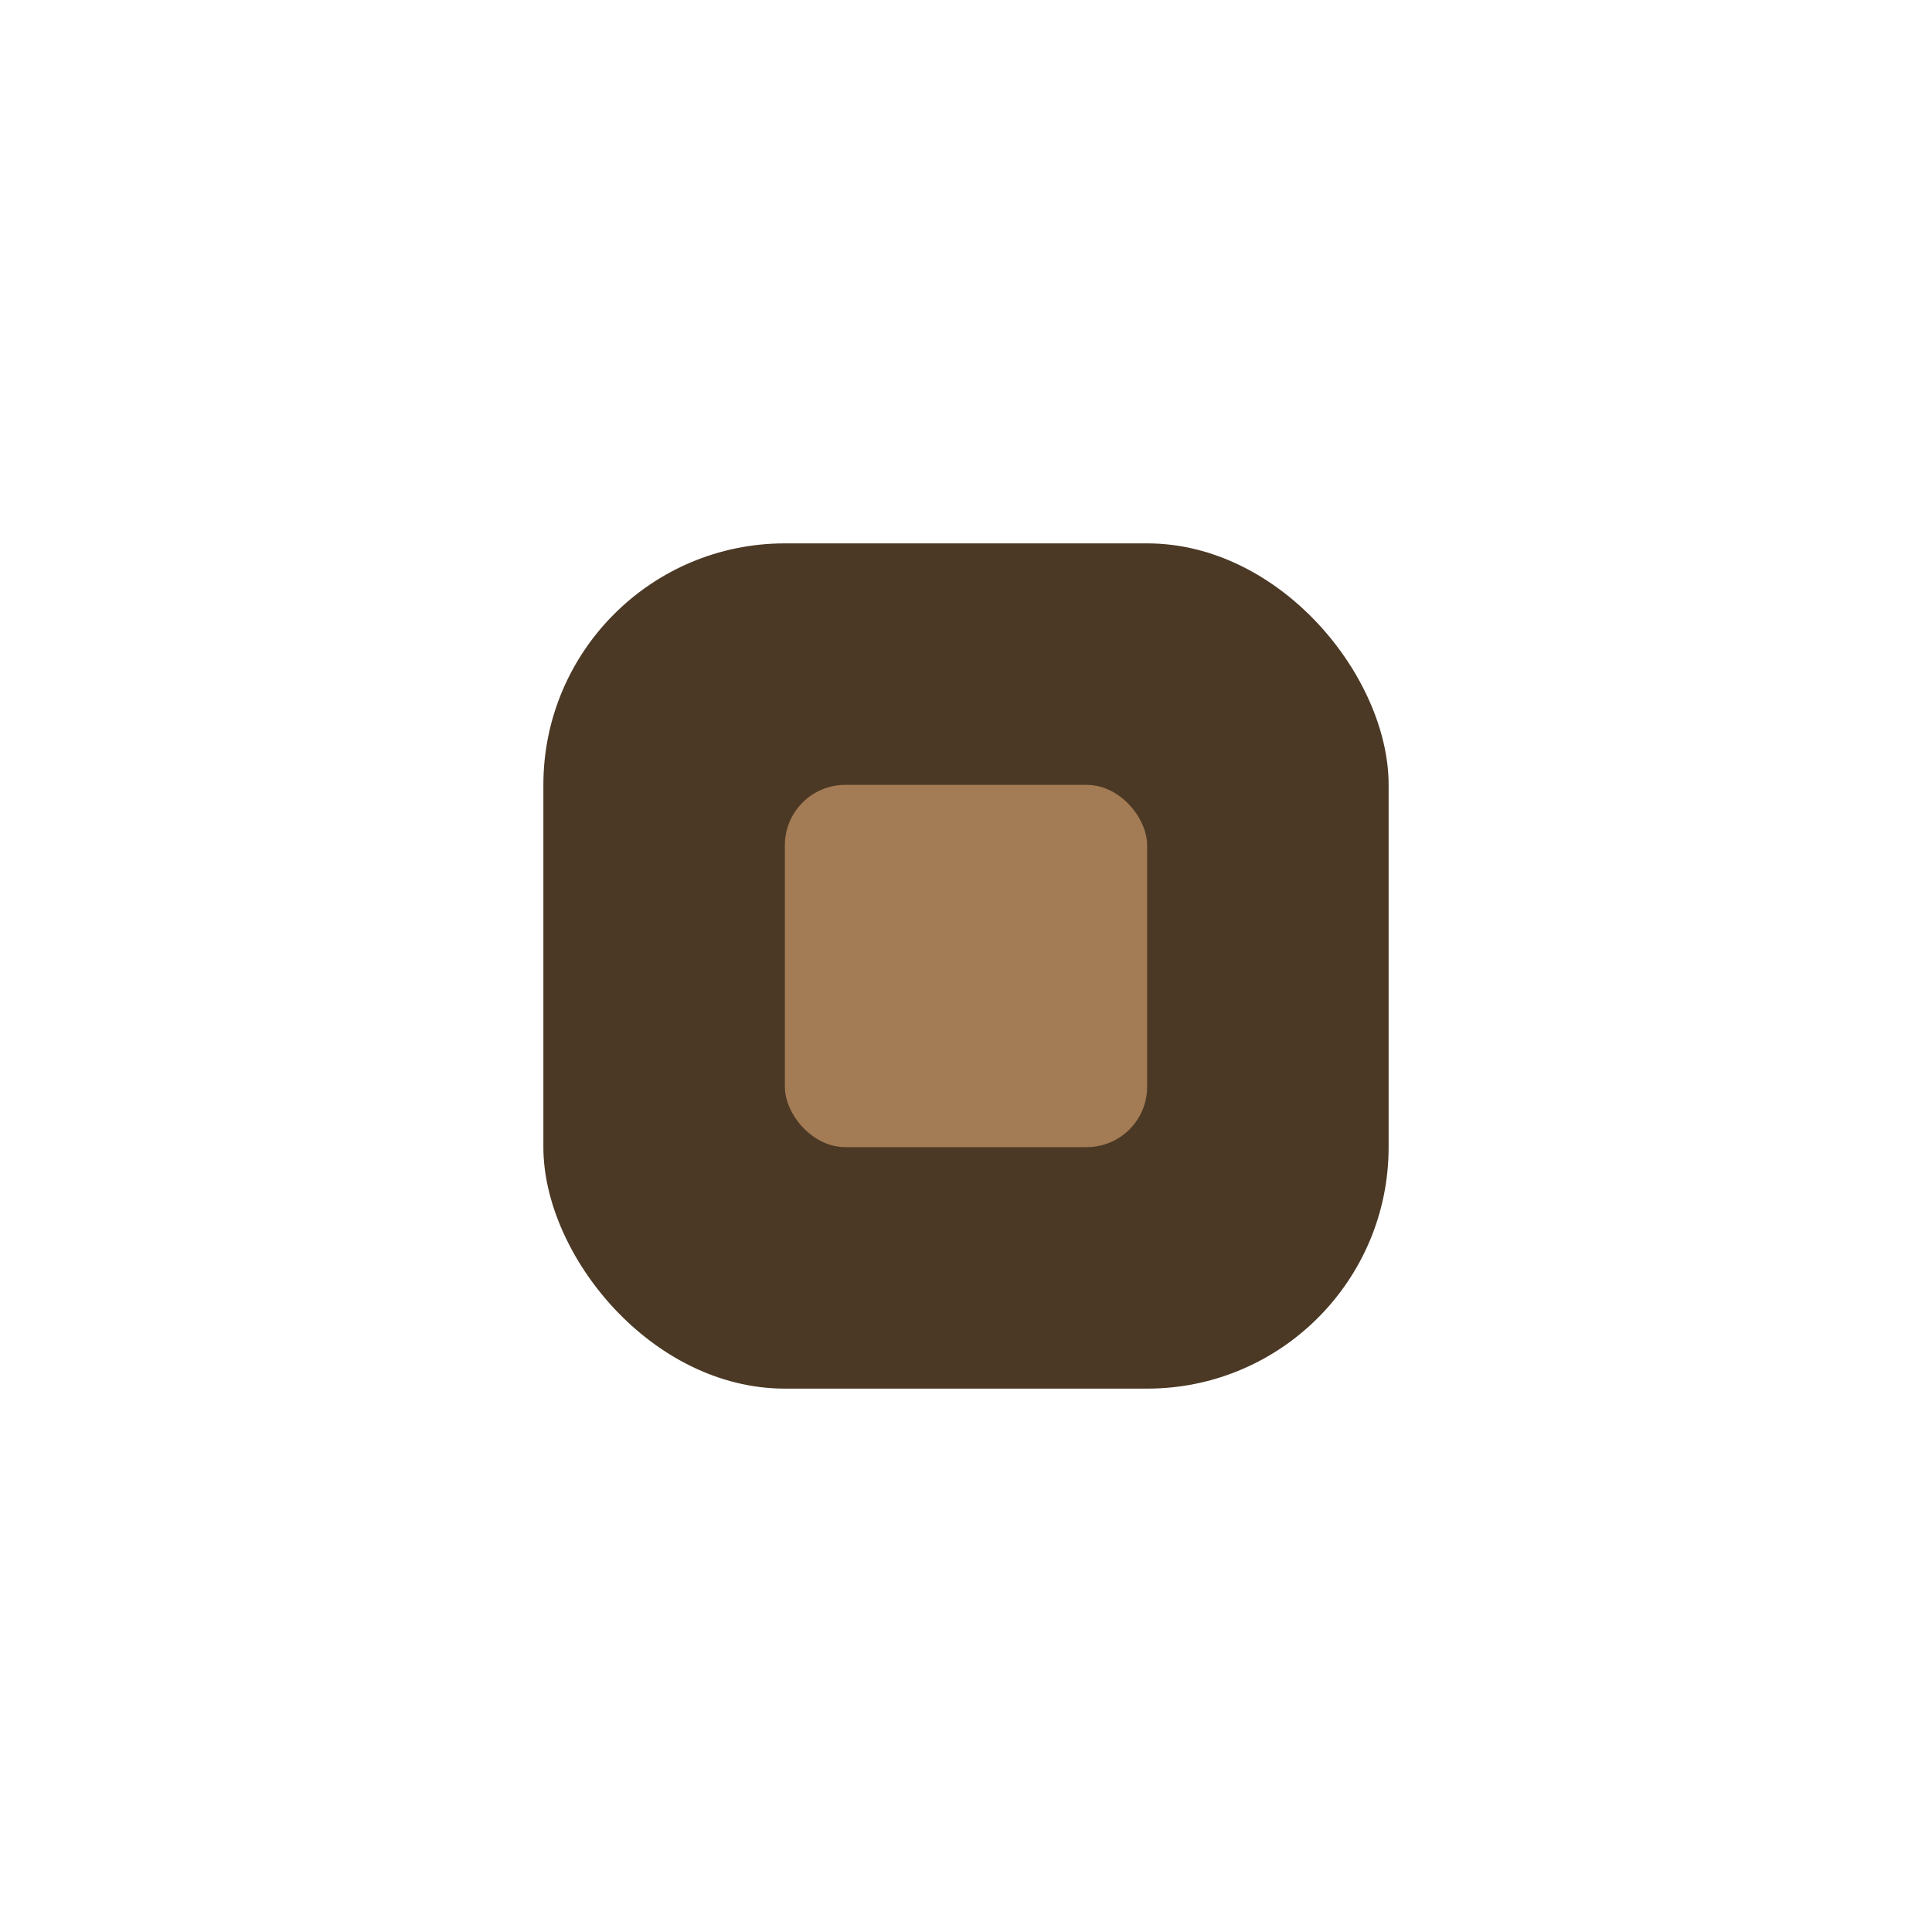 <?xml version="1.0" encoding="UTF-8"?>
<svg xmlns="http://www.w3.org/2000/svg" width="32" height="32" viewBox="0 0 32 32"><rect x="9" y="9" width="14" height="14" rx="4" fill="#4B3925"/><rect x="13" y="13" width="6" height="6" rx="1" fill="#A37B54"/></svg>
